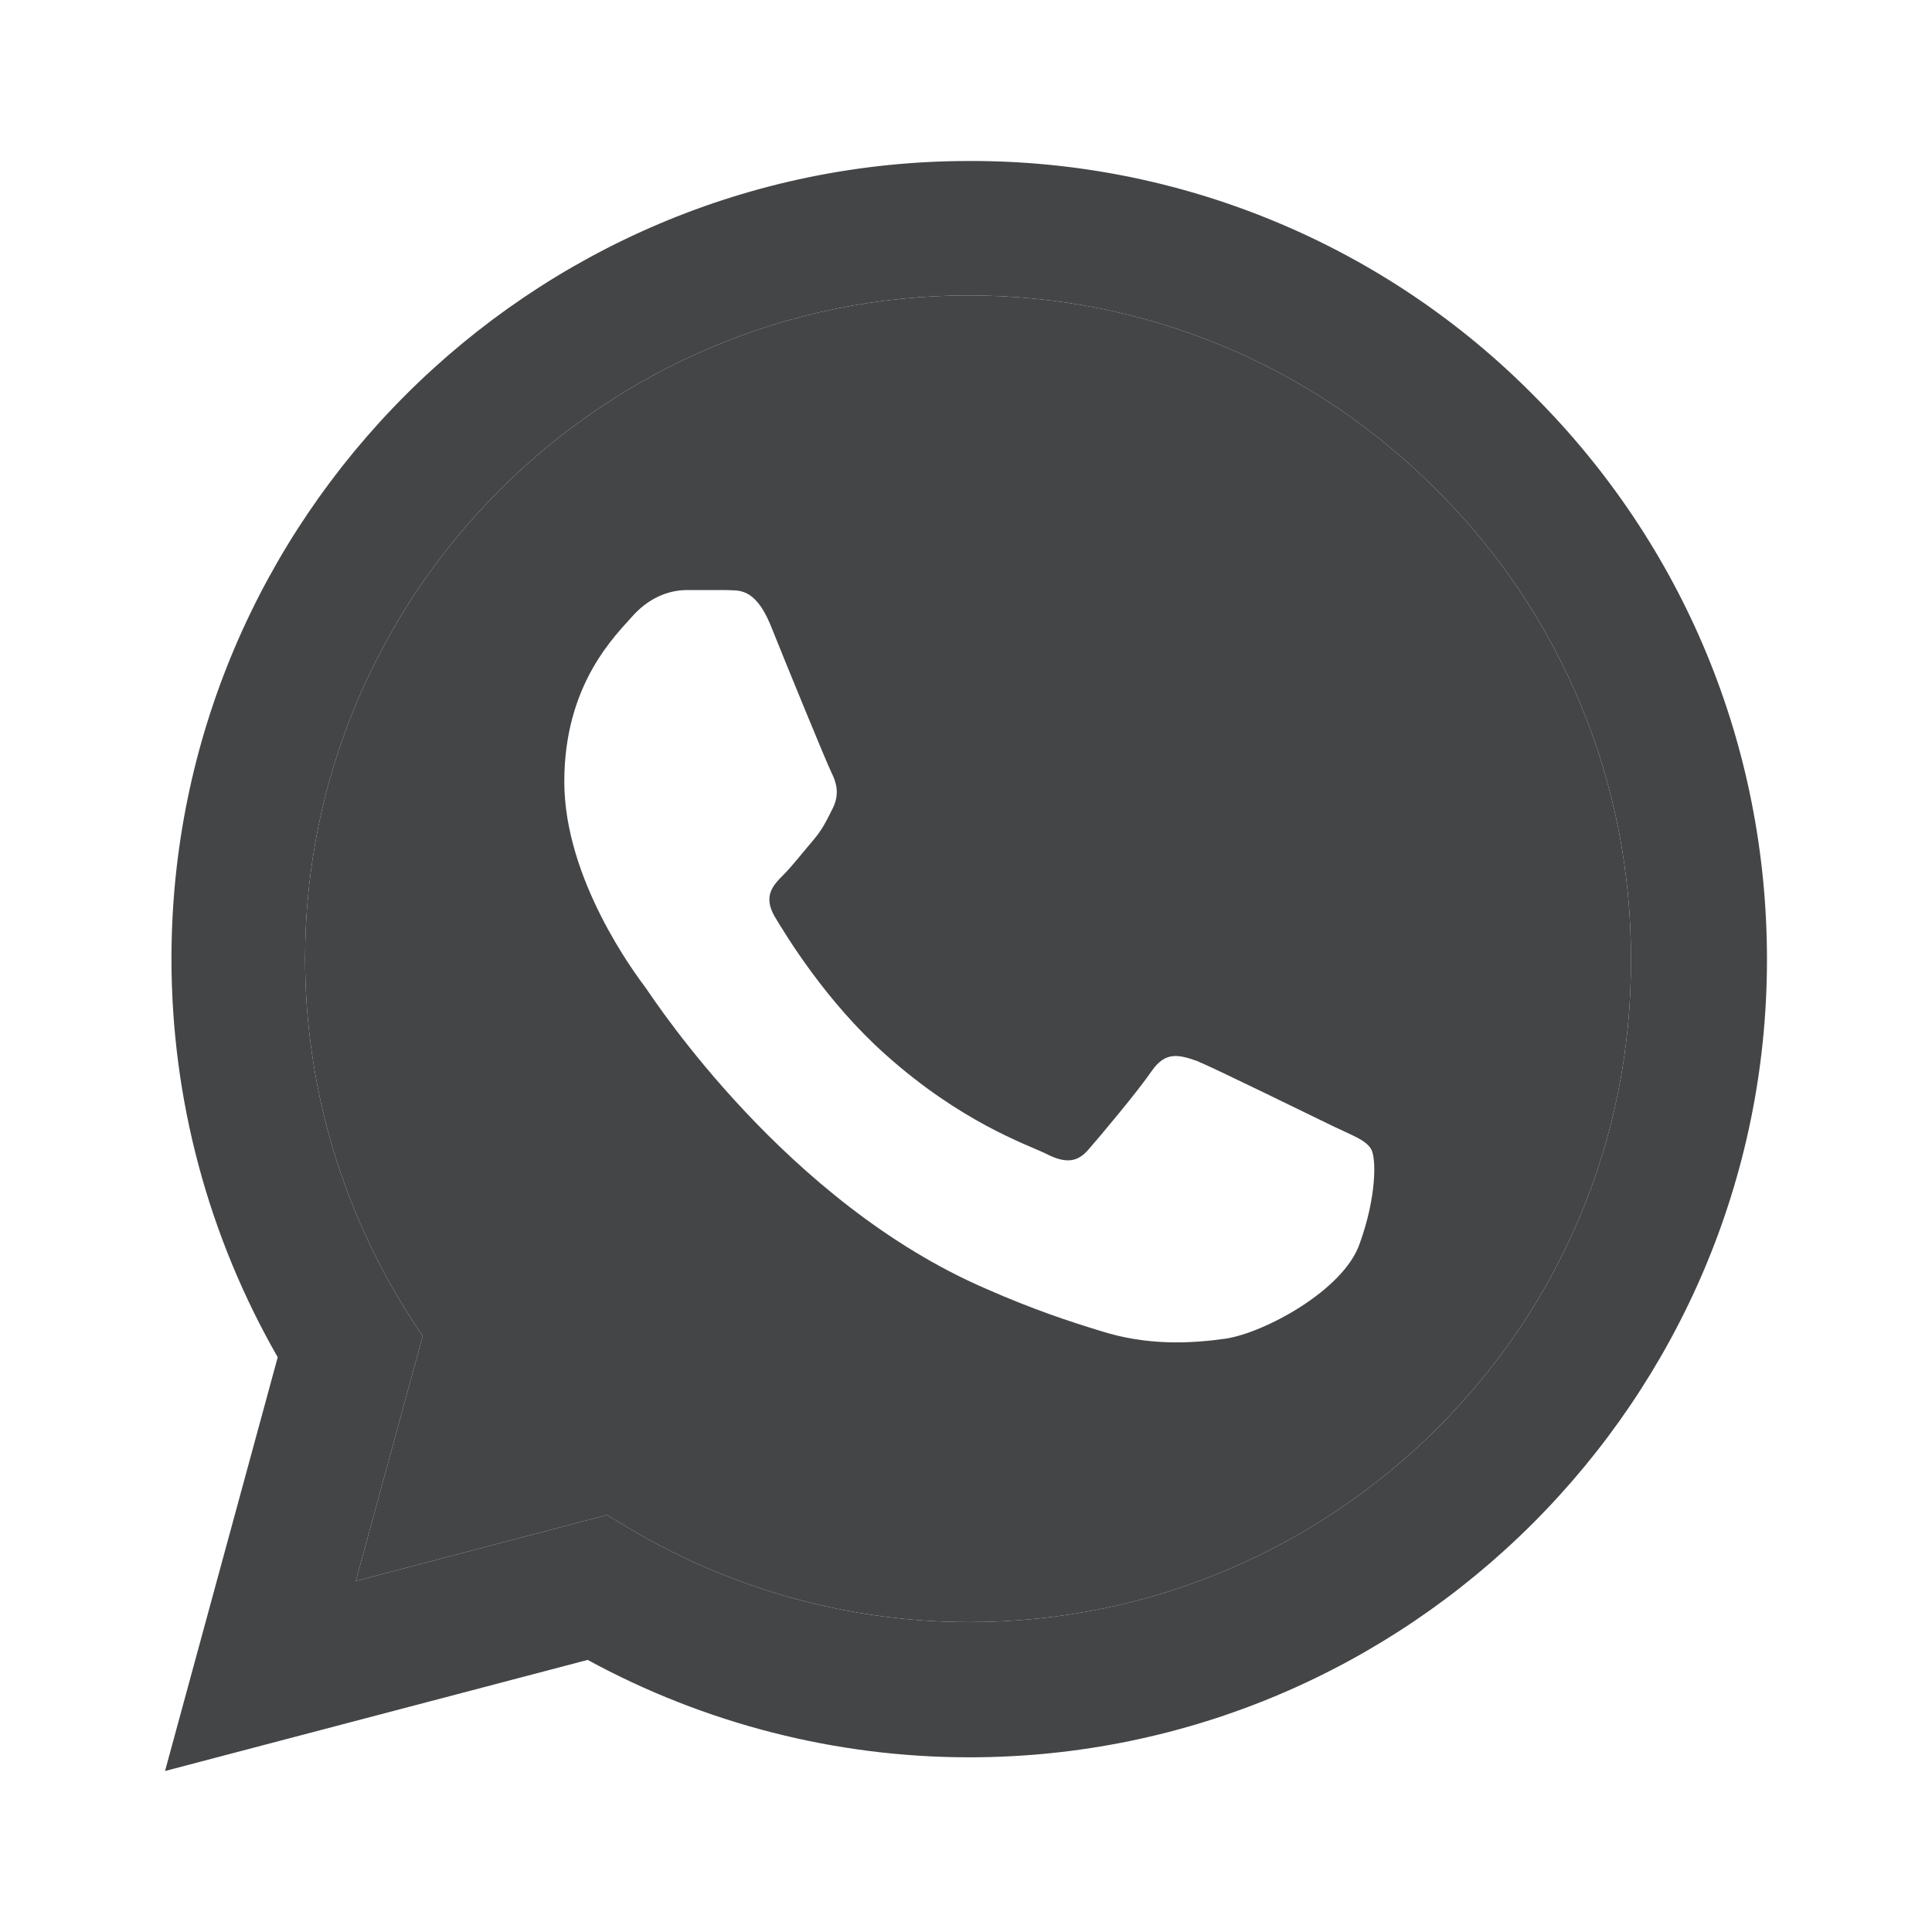 <?xml version="1.0" encoding="UTF-8"?> <svg xmlns="http://www.w3.org/2000/svg" width="36" height="36" viewBox="0 0 36 36" fill="none"><path fill-rule="evenodd" clip-rule="evenodd" d="M18.06 30.225C15.84 30.225 13.665 29.625 11.76 28.5L11.31 28.23L6.63 29.46L7.875 24.9L7.575 24.435C6.342 22.466 5.687 20.189 5.685 17.865C5.685 11.055 11.235 5.505 18.045 5.505C21.345 5.505 24.45 6.795 26.775 9.135C27.927 10.281 28.839 11.644 29.46 13.145C30.08 14.646 30.396 16.256 30.39 17.88C30.42 24.69 24.87 30.225 18.06 30.225ZM22.305 19.77C22.635 19.905 24.465 20.805 24.84 20.985C25.215 21.165 25.44 21.24 25.545 21.405C25.65 21.57 25.65 22.305 25.335 23.175C25.035 24.045 23.55 24.84 22.83 24.945C22.185 25.035 21.375 25.08 20.49 24.795C19.95 24.63 19.26 24.405 18.375 24.015C14.655 22.41 12.21 18.66 12.03 18.405L12.027 18.401C11.836 18.146 10.515 16.386 10.515 14.565C10.515 12.735 11.475 11.835 11.805 11.46C12.15 11.085 12.54 10.995 12.795 10.995H13.515C13.74 11.01 14.055 10.92 14.355 11.64C14.655 12.39 15.405 14.22 15.495 14.4C15.585 14.58 15.645 14.79 15.525 15.045C15.405 15.285 15.33 15.45 15.15 15.66C14.97 15.87 14.76 16.14 14.595 16.305C14.4 16.5 14.22 16.695 14.43 17.07C14.655 17.445 15.39 18.66 16.5 19.65C17.91 20.91 19.11 21.315 19.485 21.495C19.86 21.69 20.085 21.66 20.295 21.405C20.505 21.165 21.21 20.325 21.465 19.95C21.72 19.59 21.96 19.65 22.305 19.77Z" fill="#444547"></path><path fill-rule="evenodd" clip-rule="evenodd" d="M23.756 4.126C25.562 4.875 27.2 5.976 28.575 7.365C31.38 10.17 32.925 13.905 32.925 17.88C32.925 26.07 26.25 32.745 18.06 32.745C15.57 32.745 13.125 32.115 10.95 30.93L3.075 33L5.175 25.29C3.885 23.04 3.195 20.49 3.195 17.865C3.195 9.675 9.87 3 18.06 3C20.015 2.994 21.951 3.376 23.756 4.126ZM11.76 28.5C13.665 29.625 15.84 30.225 18.06 30.225C24.87 30.225 30.42 24.69 30.39 17.88C30.396 16.256 30.08 14.646 29.46 13.145C28.839 11.644 27.927 10.281 26.775 9.135C24.45 6.795 21.345 5.505 18.045 5.505C11.235 5.505 5.685 11.055 5.685 17.865C5.687 20.189 6.342 22.466 7.575 24.435L7.875 24.9L6.63 29.46L11.31 28.23L11.76 28.5Z" fill="#444547"></path></svg> 